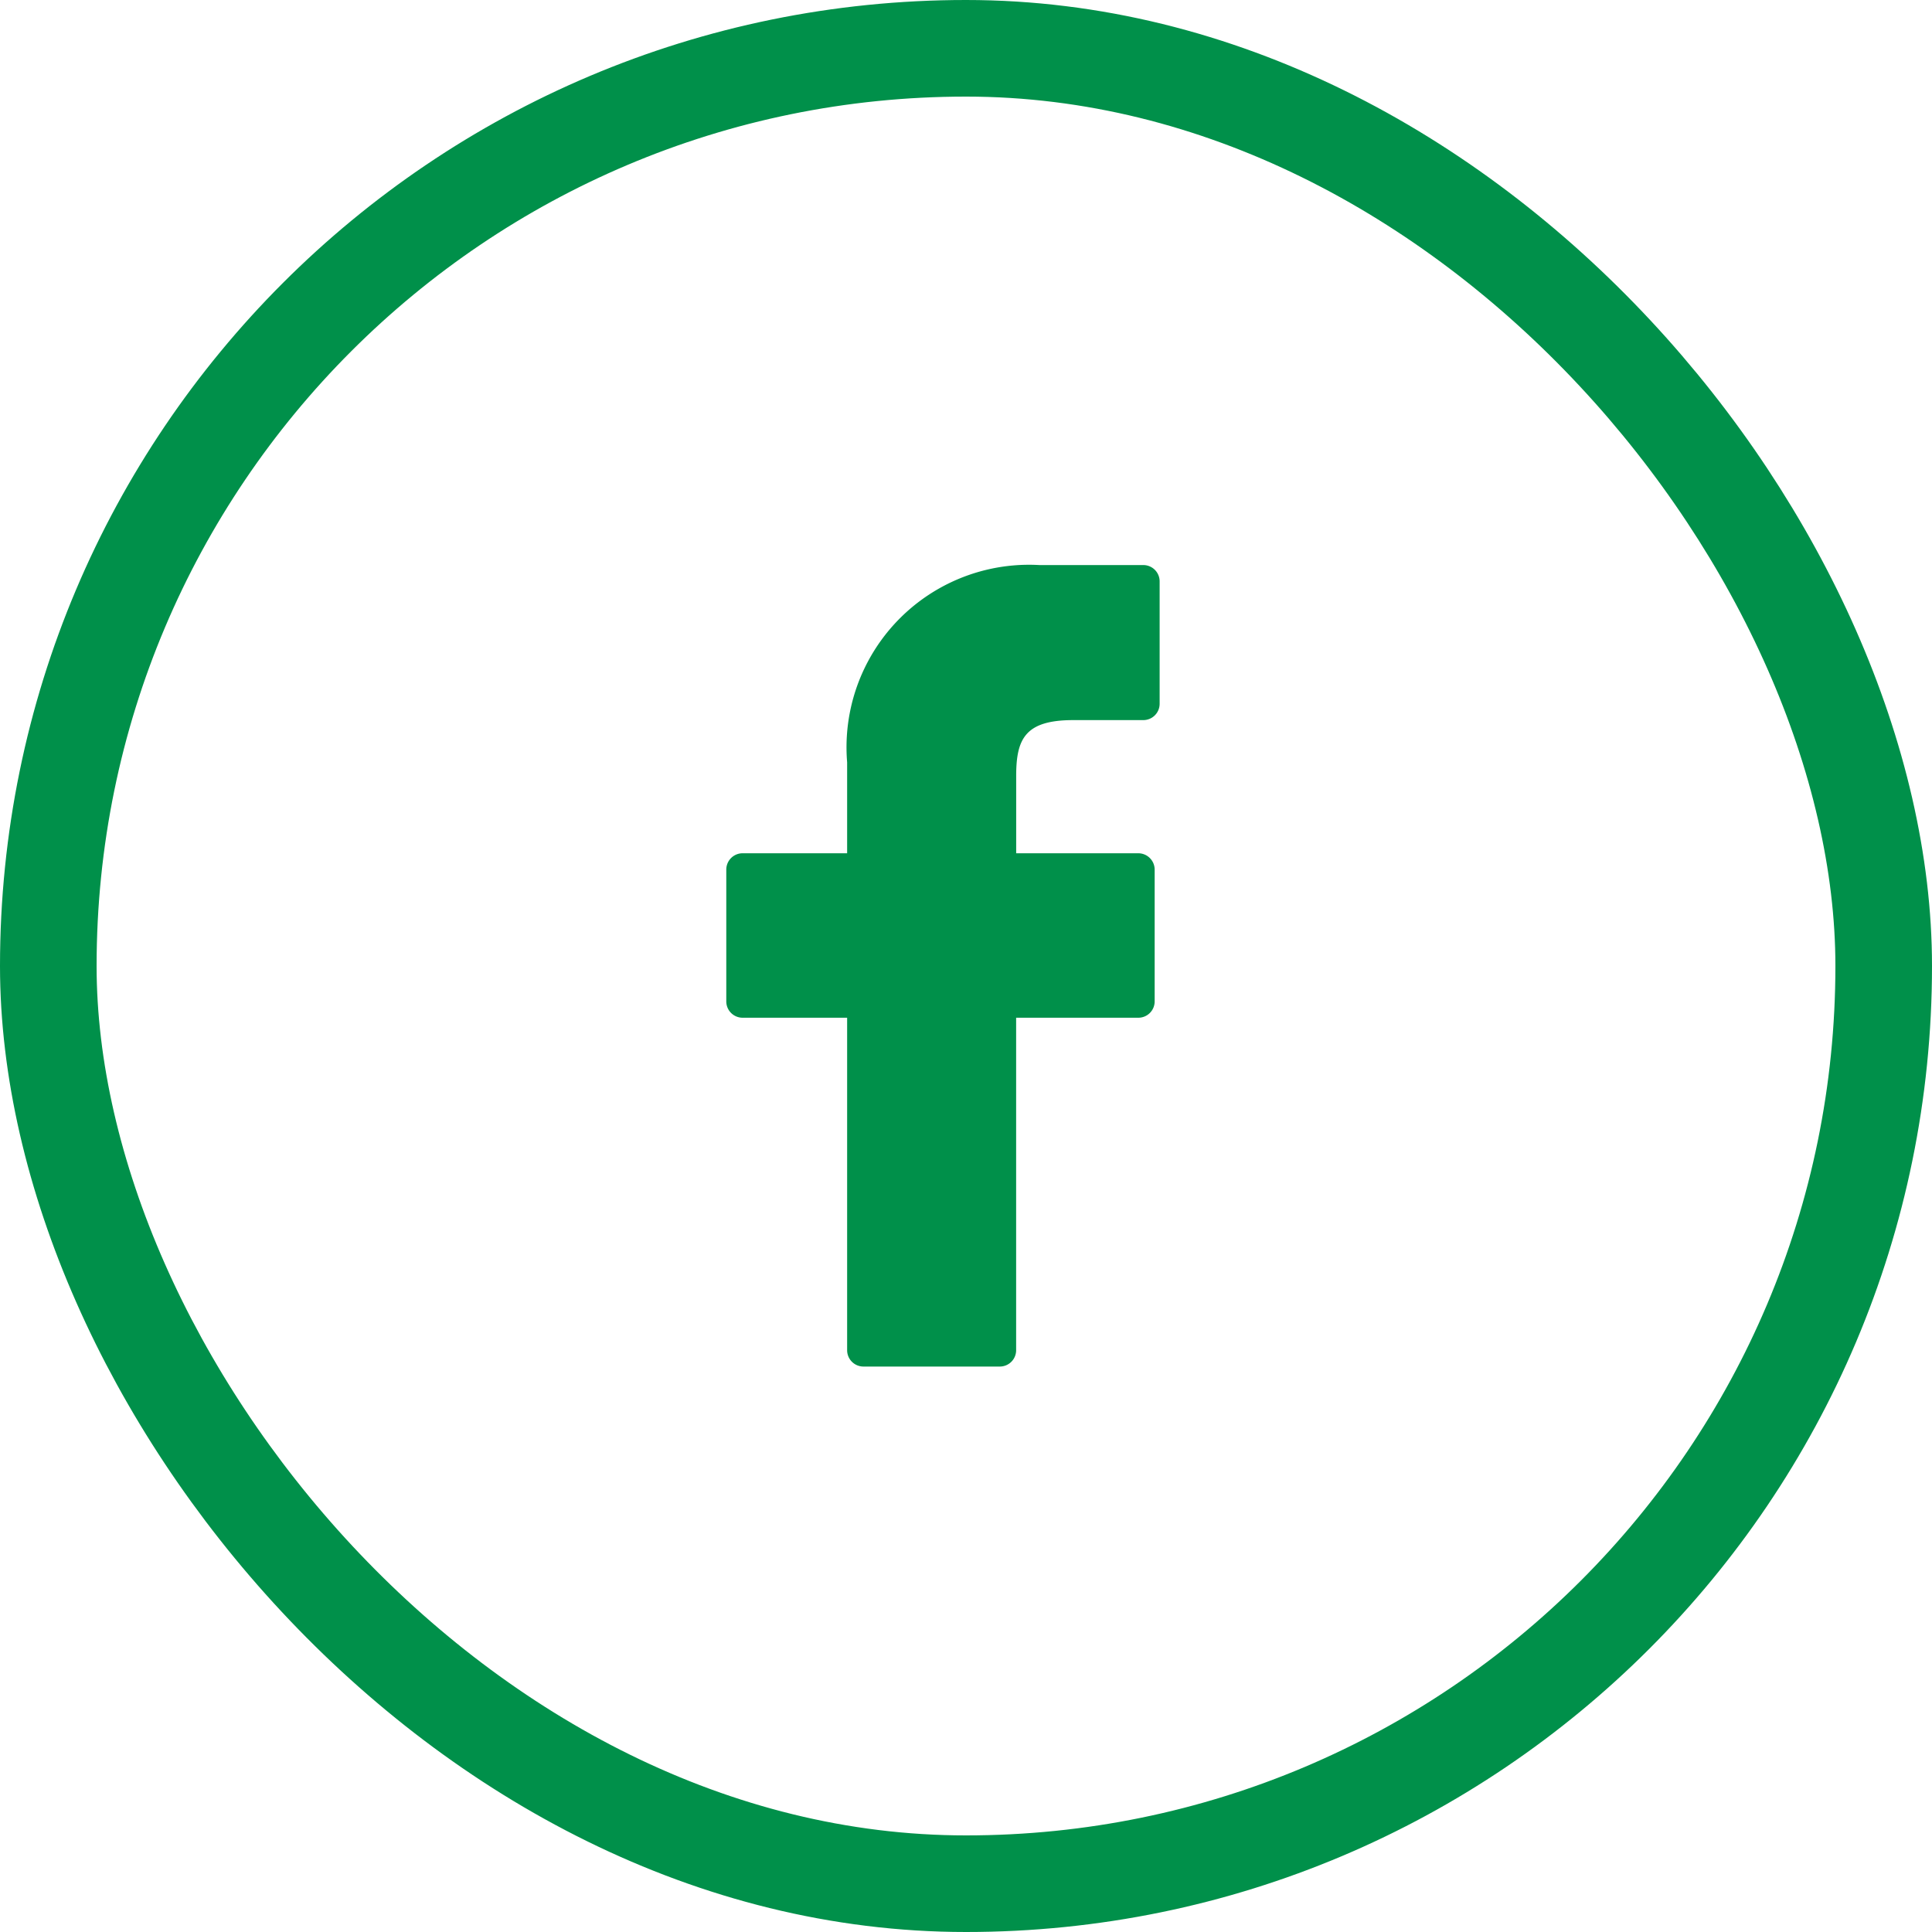 <svg xmlns="http://www.w3.org/2000/svg" width="40" height="40" viewBox="0 0 40 40"><g transform="translate(-1810 -724)"><g transform="translate(1825.037 735.699)"><path d="M30.711,0,28.559,0a3.779,3.779,0,0,0-3.98,4.084V5.967H22.415a.338.338,0,0,0-.338.339V9.034a.338.338,0,0,0,.338.338h2.164v6.884a.338.338,0,0,0,.338.338h2.823a.338.338,0,0,0,.338-.338V9.372h2.53a.338.338,0,0,0,.338-.338V6.306a.339.339,0,0,0-.339-.339H28.079v-1.6c0-.767.183-1.157,1.182-1.157h1.45a.338.338,0,0,0,.338-.338V.342A.338.338,0,0,0,30.711,0Z" transform="translate(-22.077)" fill="#00904a"/></g><g transform="translate(1810 724)" fill="none" stroke="#00904a" stroke-width="2"><rect width="40" height="40" rx="20" stroke="none"/><rect x="1" y="1" width="38" height="38" rx="19" fill="none"/></g></g></svg>